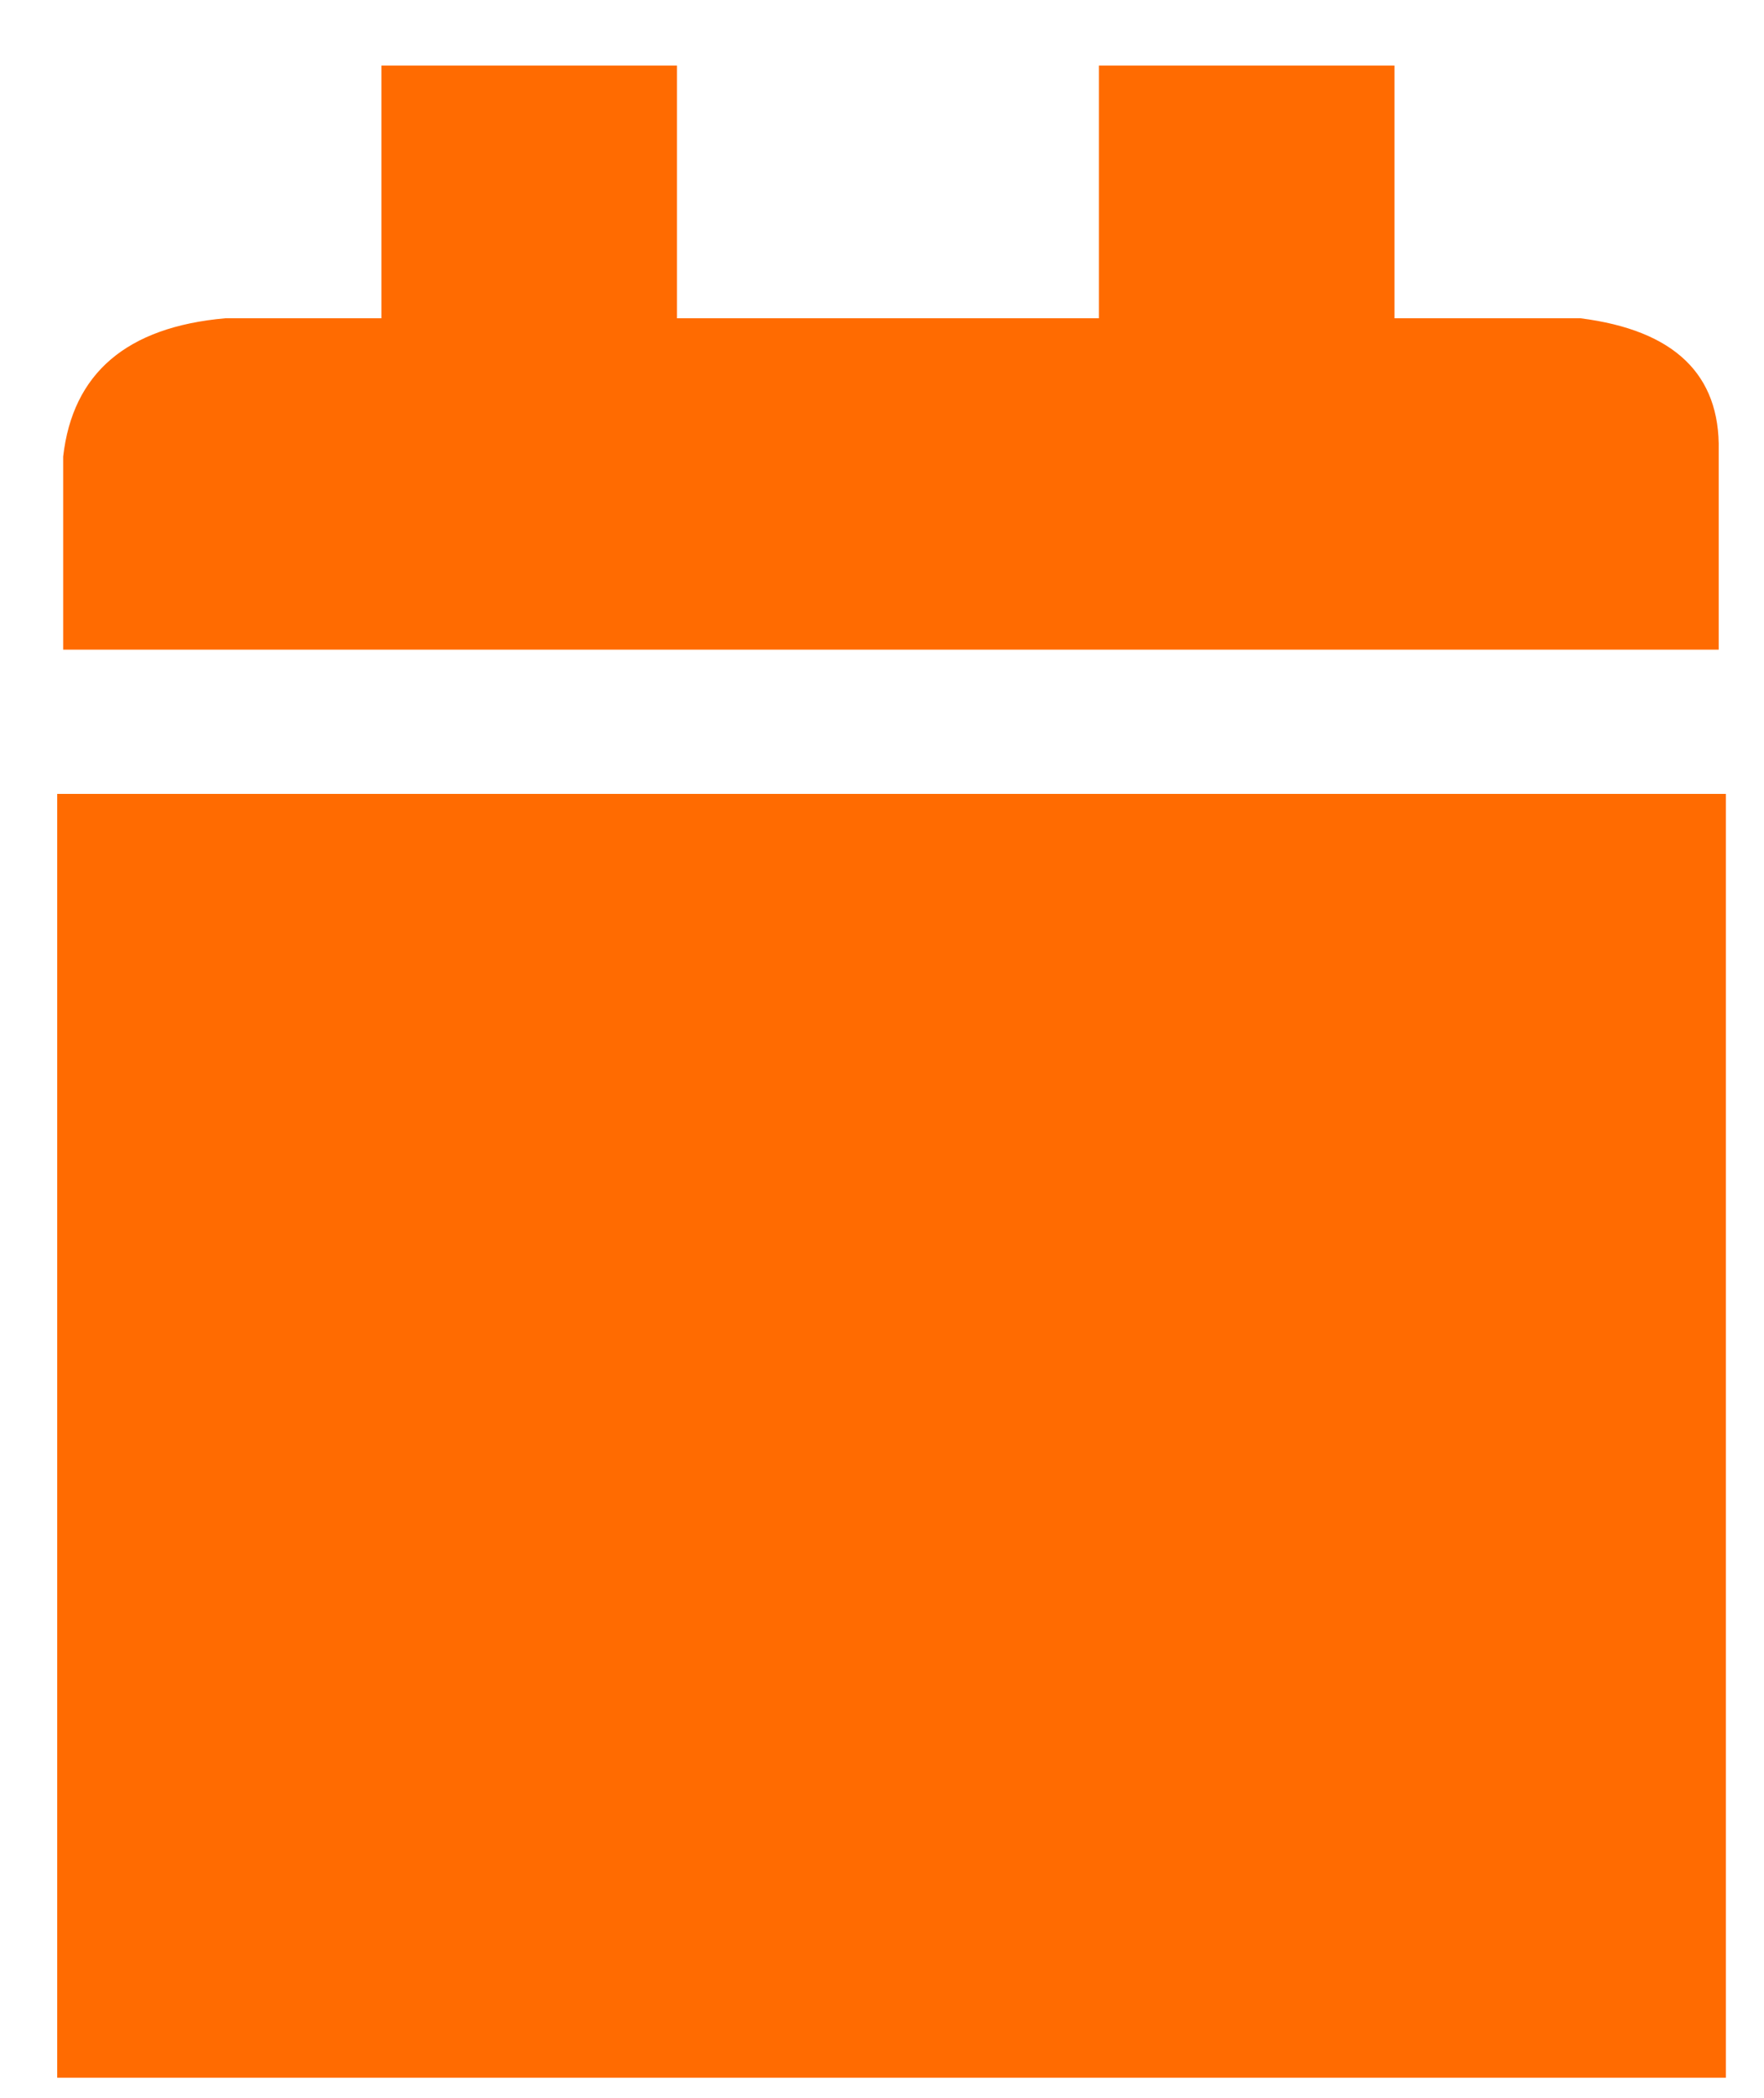 
<svg xmlns="http://www.w3.org/2000/svg" version="1.1" xmlns:xlink="http://www.w3.org/1999/xlink" preserveAspectRatio="none" x="0px" y="0px" width="74px" height="88px" viewBox="0 0 74 88">
<defs>
<g id="Layer0_0_FILL">
<path fill="#FF6B01" stroke="none" d="
M 72.4 87.15
L 72.4 33.3 2.4 33.3 2.4 87.15 72.4 87.15
M 72.1 27.25
L 72.1 18.9
Q 72.2 14.1 66.3 13.35
L 58.5 13.35 58.5 2.75 46.1 2.75 46.1 13.35 28.4 13.35 28.4 2.75 16 2.75 16 13.35 9.45 13.35
Q 3.25 13.9 2.65 19.15
L 2.65 27.25 72.1 27.25 Z"/>
</g>
</defs>

<g transform="matrix( 1, 0, 0, 1, 0,0) ">
<use xlink:href="#Layer0_0_FILL"/>
</g>
</svg>

